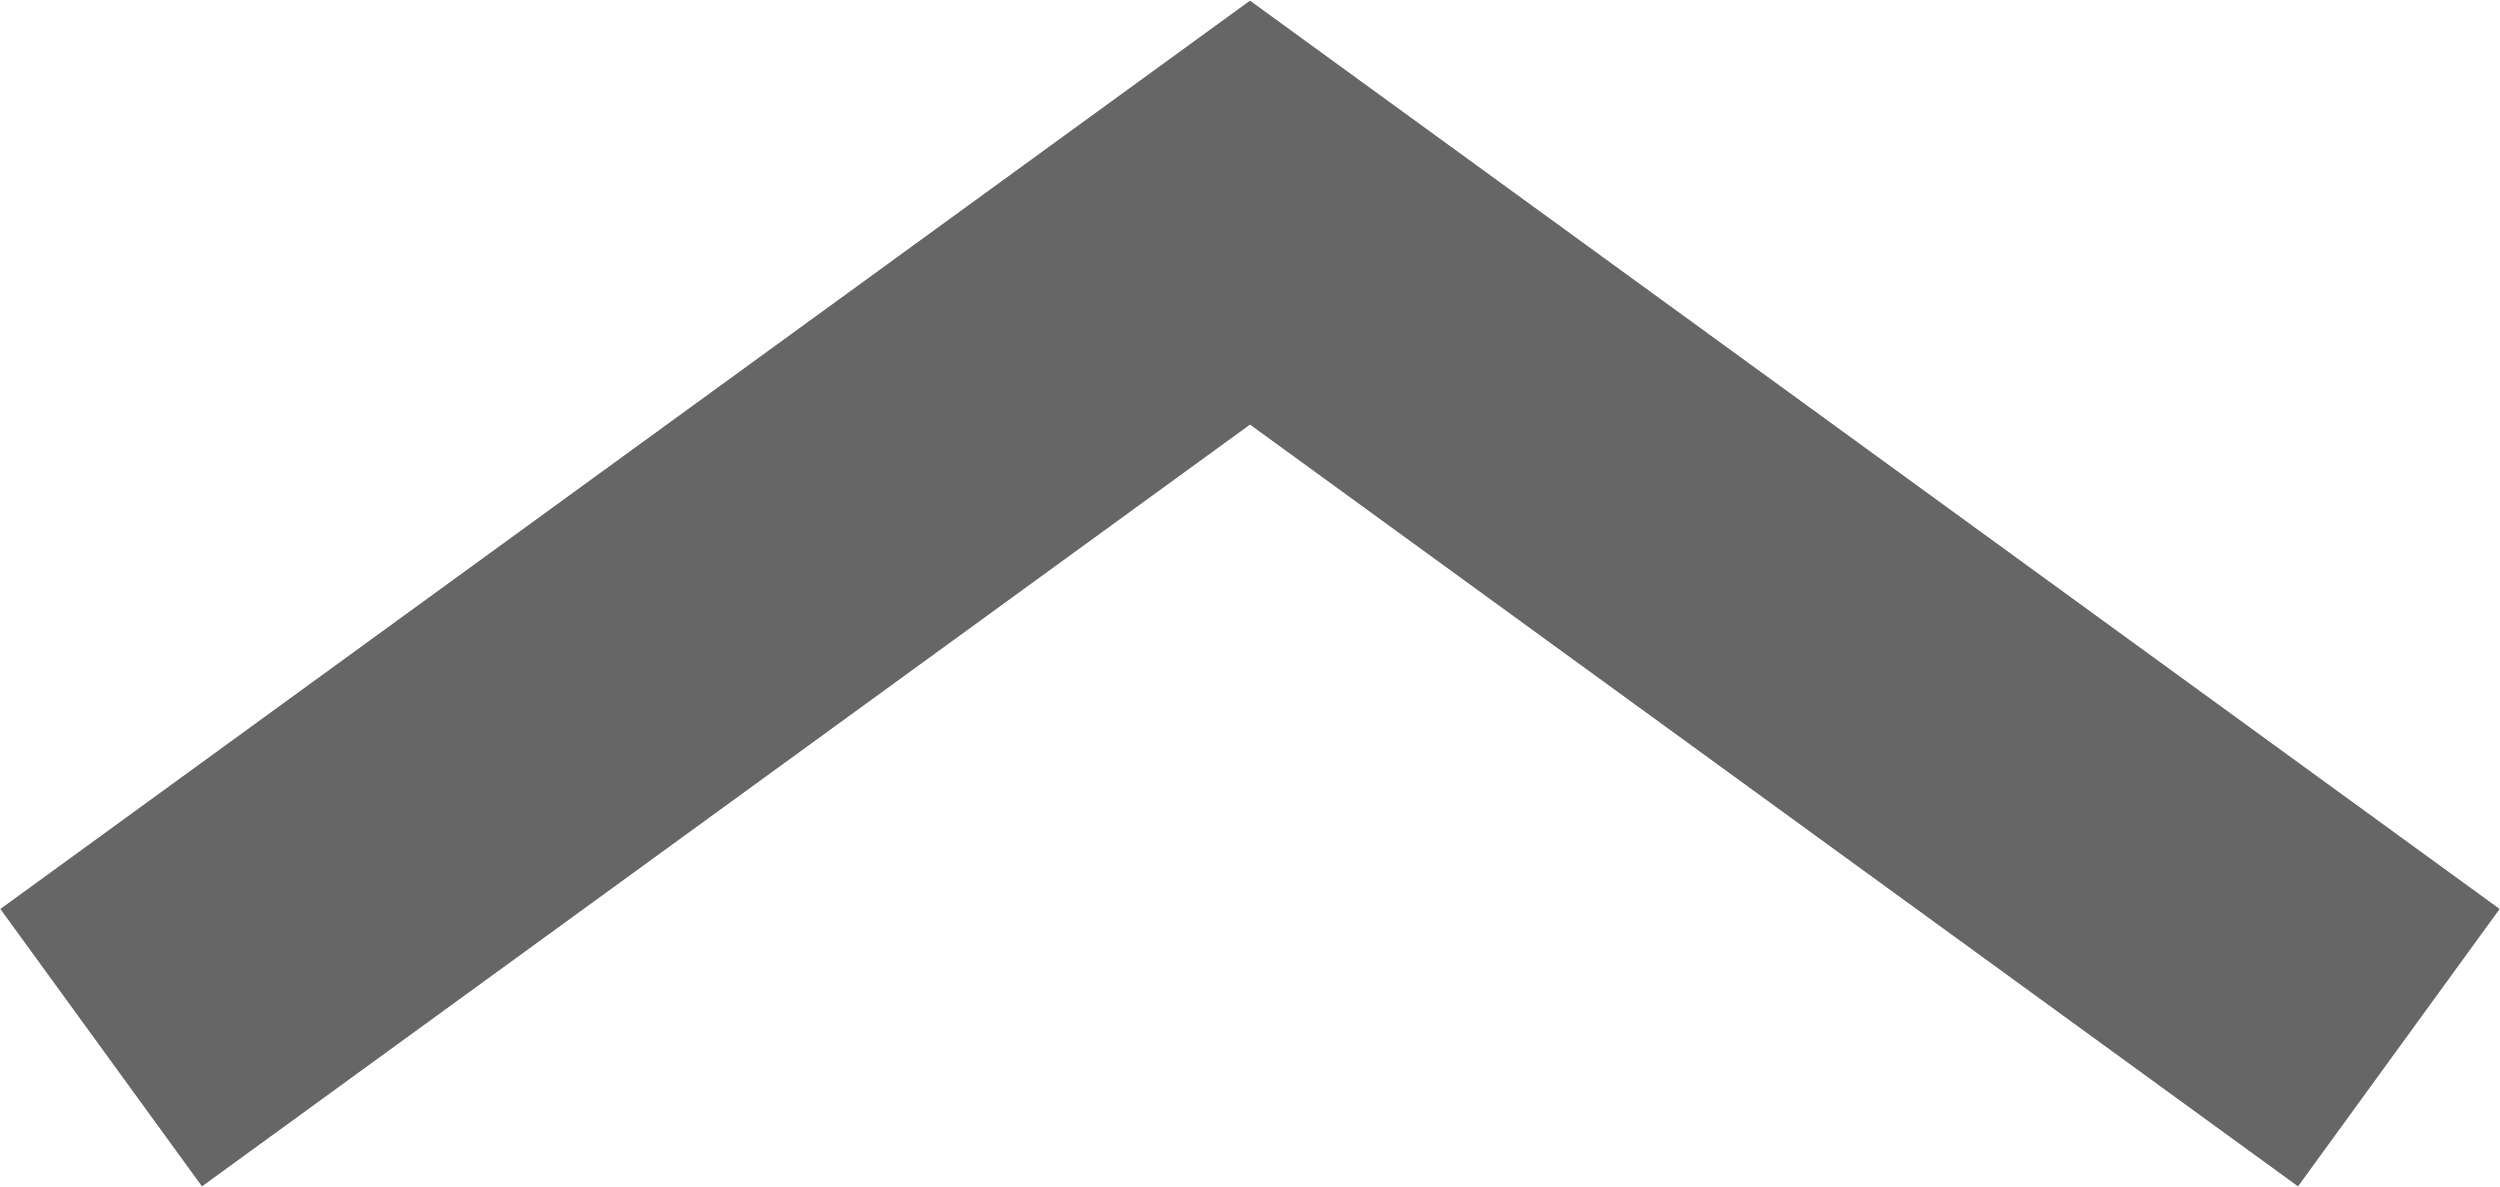 <svg xmlns="http://www.w3.org/2000/svg" width="14.58" height="6.92" viewBox="0 0 14.58 6.92"><title>common_footer_pagetop</title><polyline points="0.59 6.11 7.29 1.24 13.99 6.11" style="fill:none;stroke:#666;stroke-miterlimit:10;stroke-width:2px"/></svg>